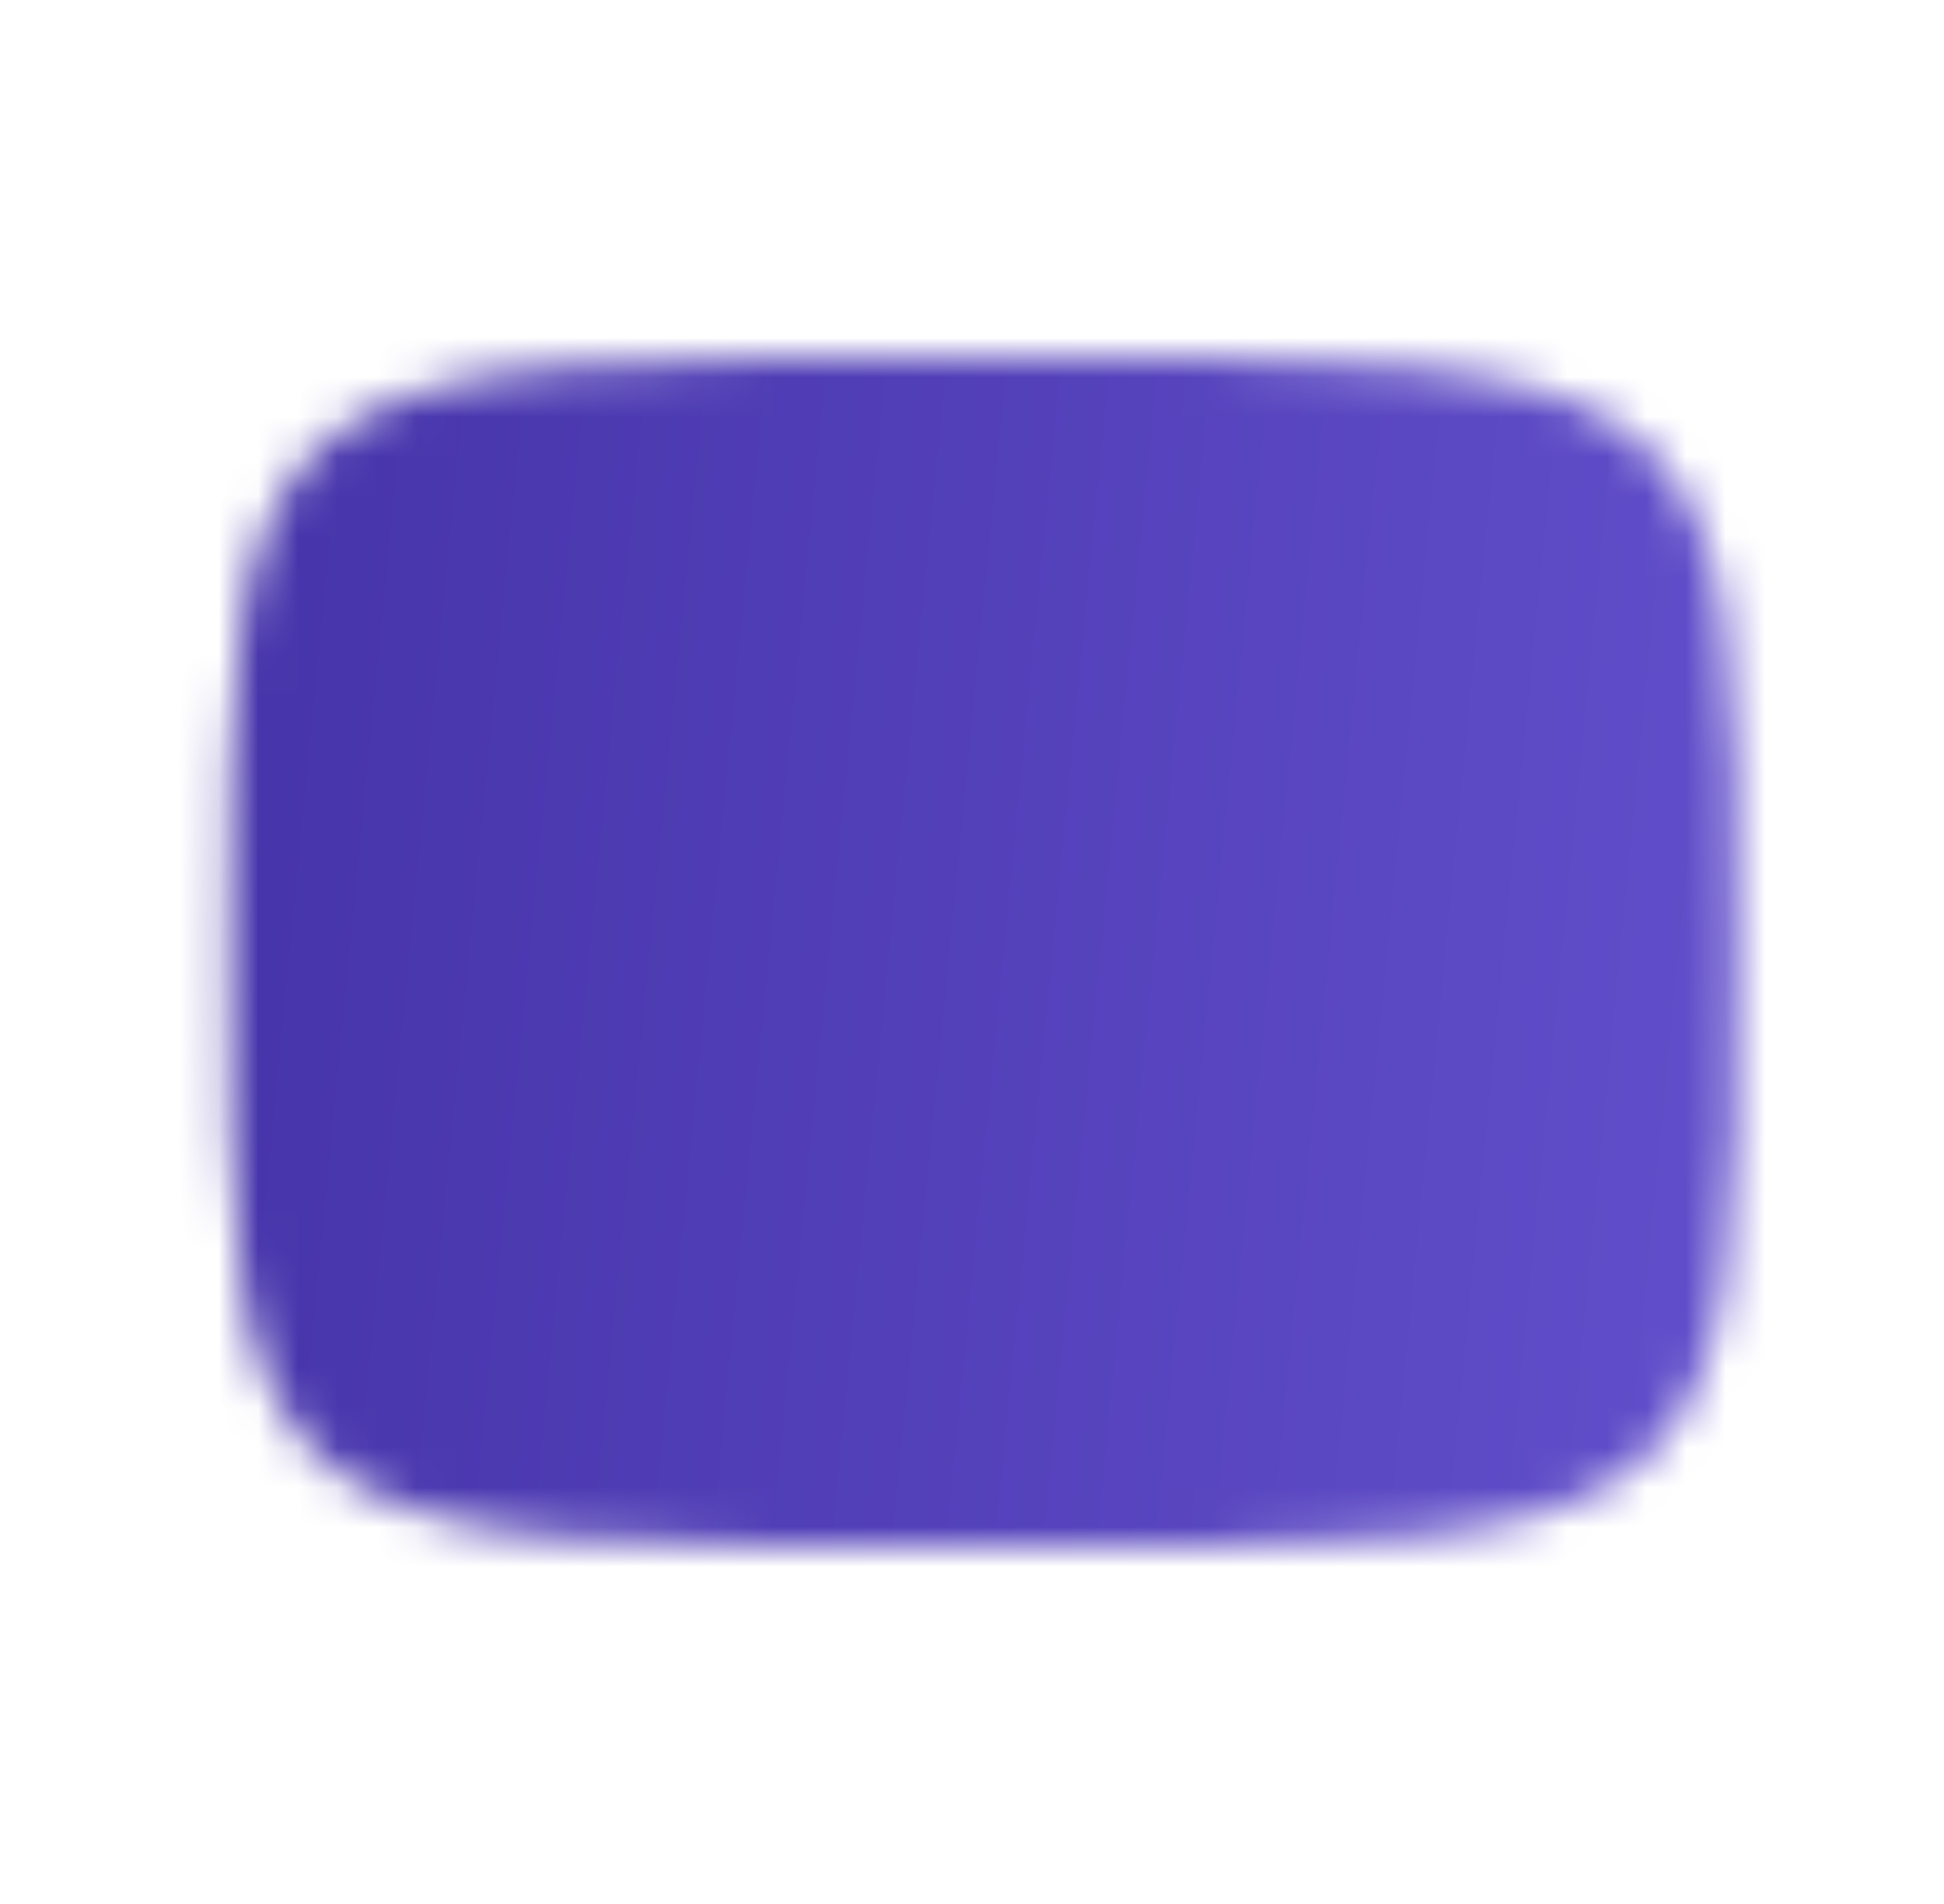 <svg width="49" height="48" viewBox="0 0 49 48" fill="none" xmlns="http://www.w3.org/2000/svg">
<mask id="mask0_880_492" style="mask-type:luminance" maskUnits="userSpaceOnUse" x="5" y="9" width="39" height="30">
<path d="M24.775 10C42.775 10 42.775 10 42.775 24C42.775 38 42.775 38 24.775 38C6.775 38 6.775 38 6.775 24C6.775 10 6.775 10 24.775 10Z" fill="white" stroke="white" stroke-width="2" stroke-linecap="round" stroke-linejoin="round"/>
<path d="M20.775 17L32.775 24L20.775 31V17Z" fill="black"/>
</mask>
<g mask="url(#mask0_880_492)">
<path d="M48.775 0H0.775V48H48.775V0Z" fill="url(#paint0_linear_880_492)"/>
</g>
<defs>
<linearGradient id="paint0_linear_880_492" x1="48.065" y1="48" x2="-2.875" y2="43.048" gradientUnits="userSpaceOnUse">
<stop stop-color="#6552CF"/>
<stop offset="1" stop-color="#4230A5"/>
</linearGradient>
</defs>
</svg>
